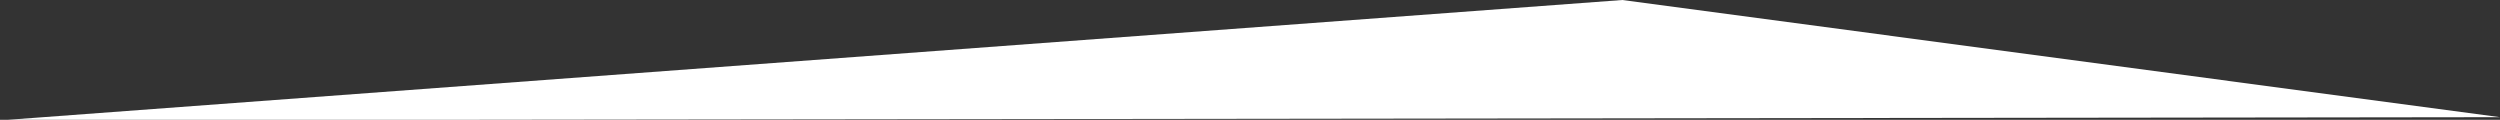 <?xml version="1.0" encoding="utf-8"?>
<!-- Generator: Adobe Illustrator 26.0.1, SVG Export Plug-In . SVG Version: 6.00 Build 0)  -->
<svg version="1.1" id="Capa_1" xmlns="http://www.w3.org/2000/svg" xmlns:xlink="http://www.w3.org/1999/xlink" x="0px" y="0px"
	 viewBox="0 0 1920 92" style="enable-background:new 0 0 1920 92;" xml:space="preserve">
<rect x="0" y="0" width="1920" height="92" fill="#333333" stroke="none"/>
<style type="text/css">
	.st0{fill:#FFFFFF;}
</style>
<polygon class="st0" points="1920,90 1246,0 0,92.45 "/>
</svg>

